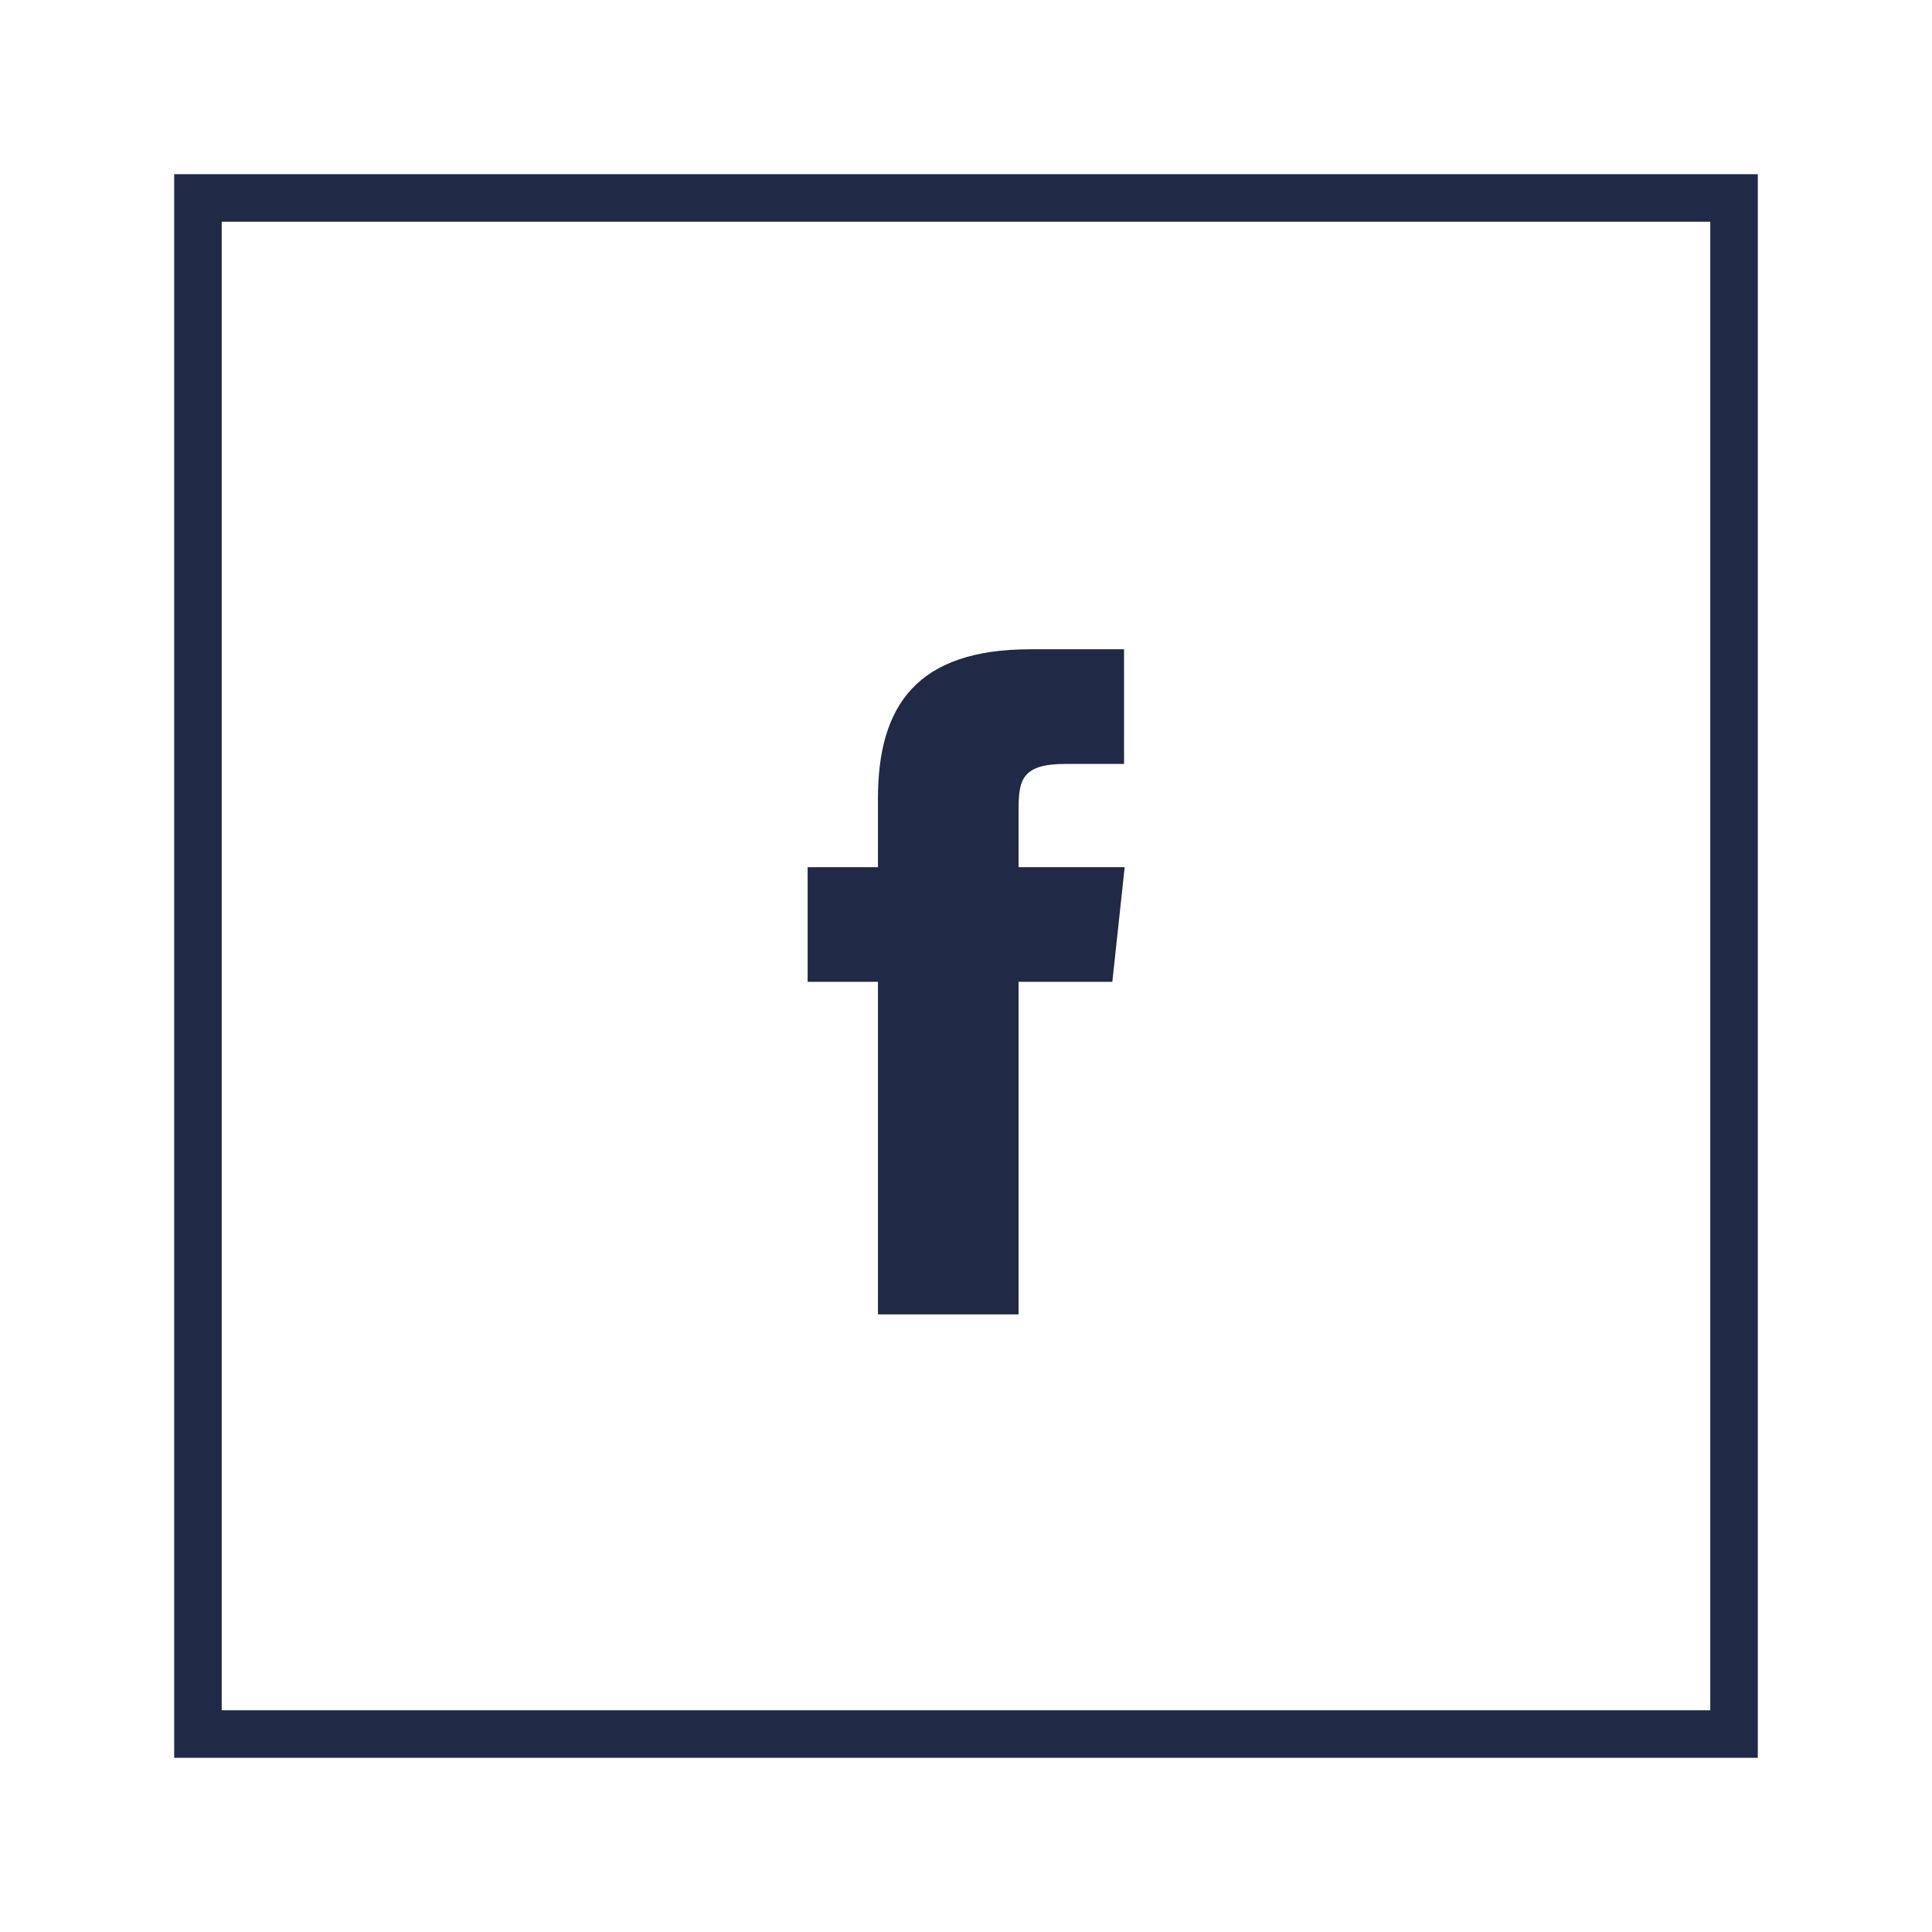 <svg width="61" height="61" viewBox="0 0 61 61" fill="none" xmlns="http://www.w3.org/2000/svg">
<path d="M54.75 6.25H6.25V54.75H54.75V6.25Z" stroke="#202945" stroke-width="1.5"/>
<path fill-rule="evenodd" clip-rule="evenodd" d="M27.72 41.5V31H25.5V27.38H27.72V25.21C27.72 22.26 28.97 20.5 32.53 20.5H35.49V24.12H33.64C32.26 24.12 32.16 24.63 32.16 25.57V27.38H35.51L35.12 31H32.16V41.5H27.73H27.72Z" fill="#202945"/>
</svg>
